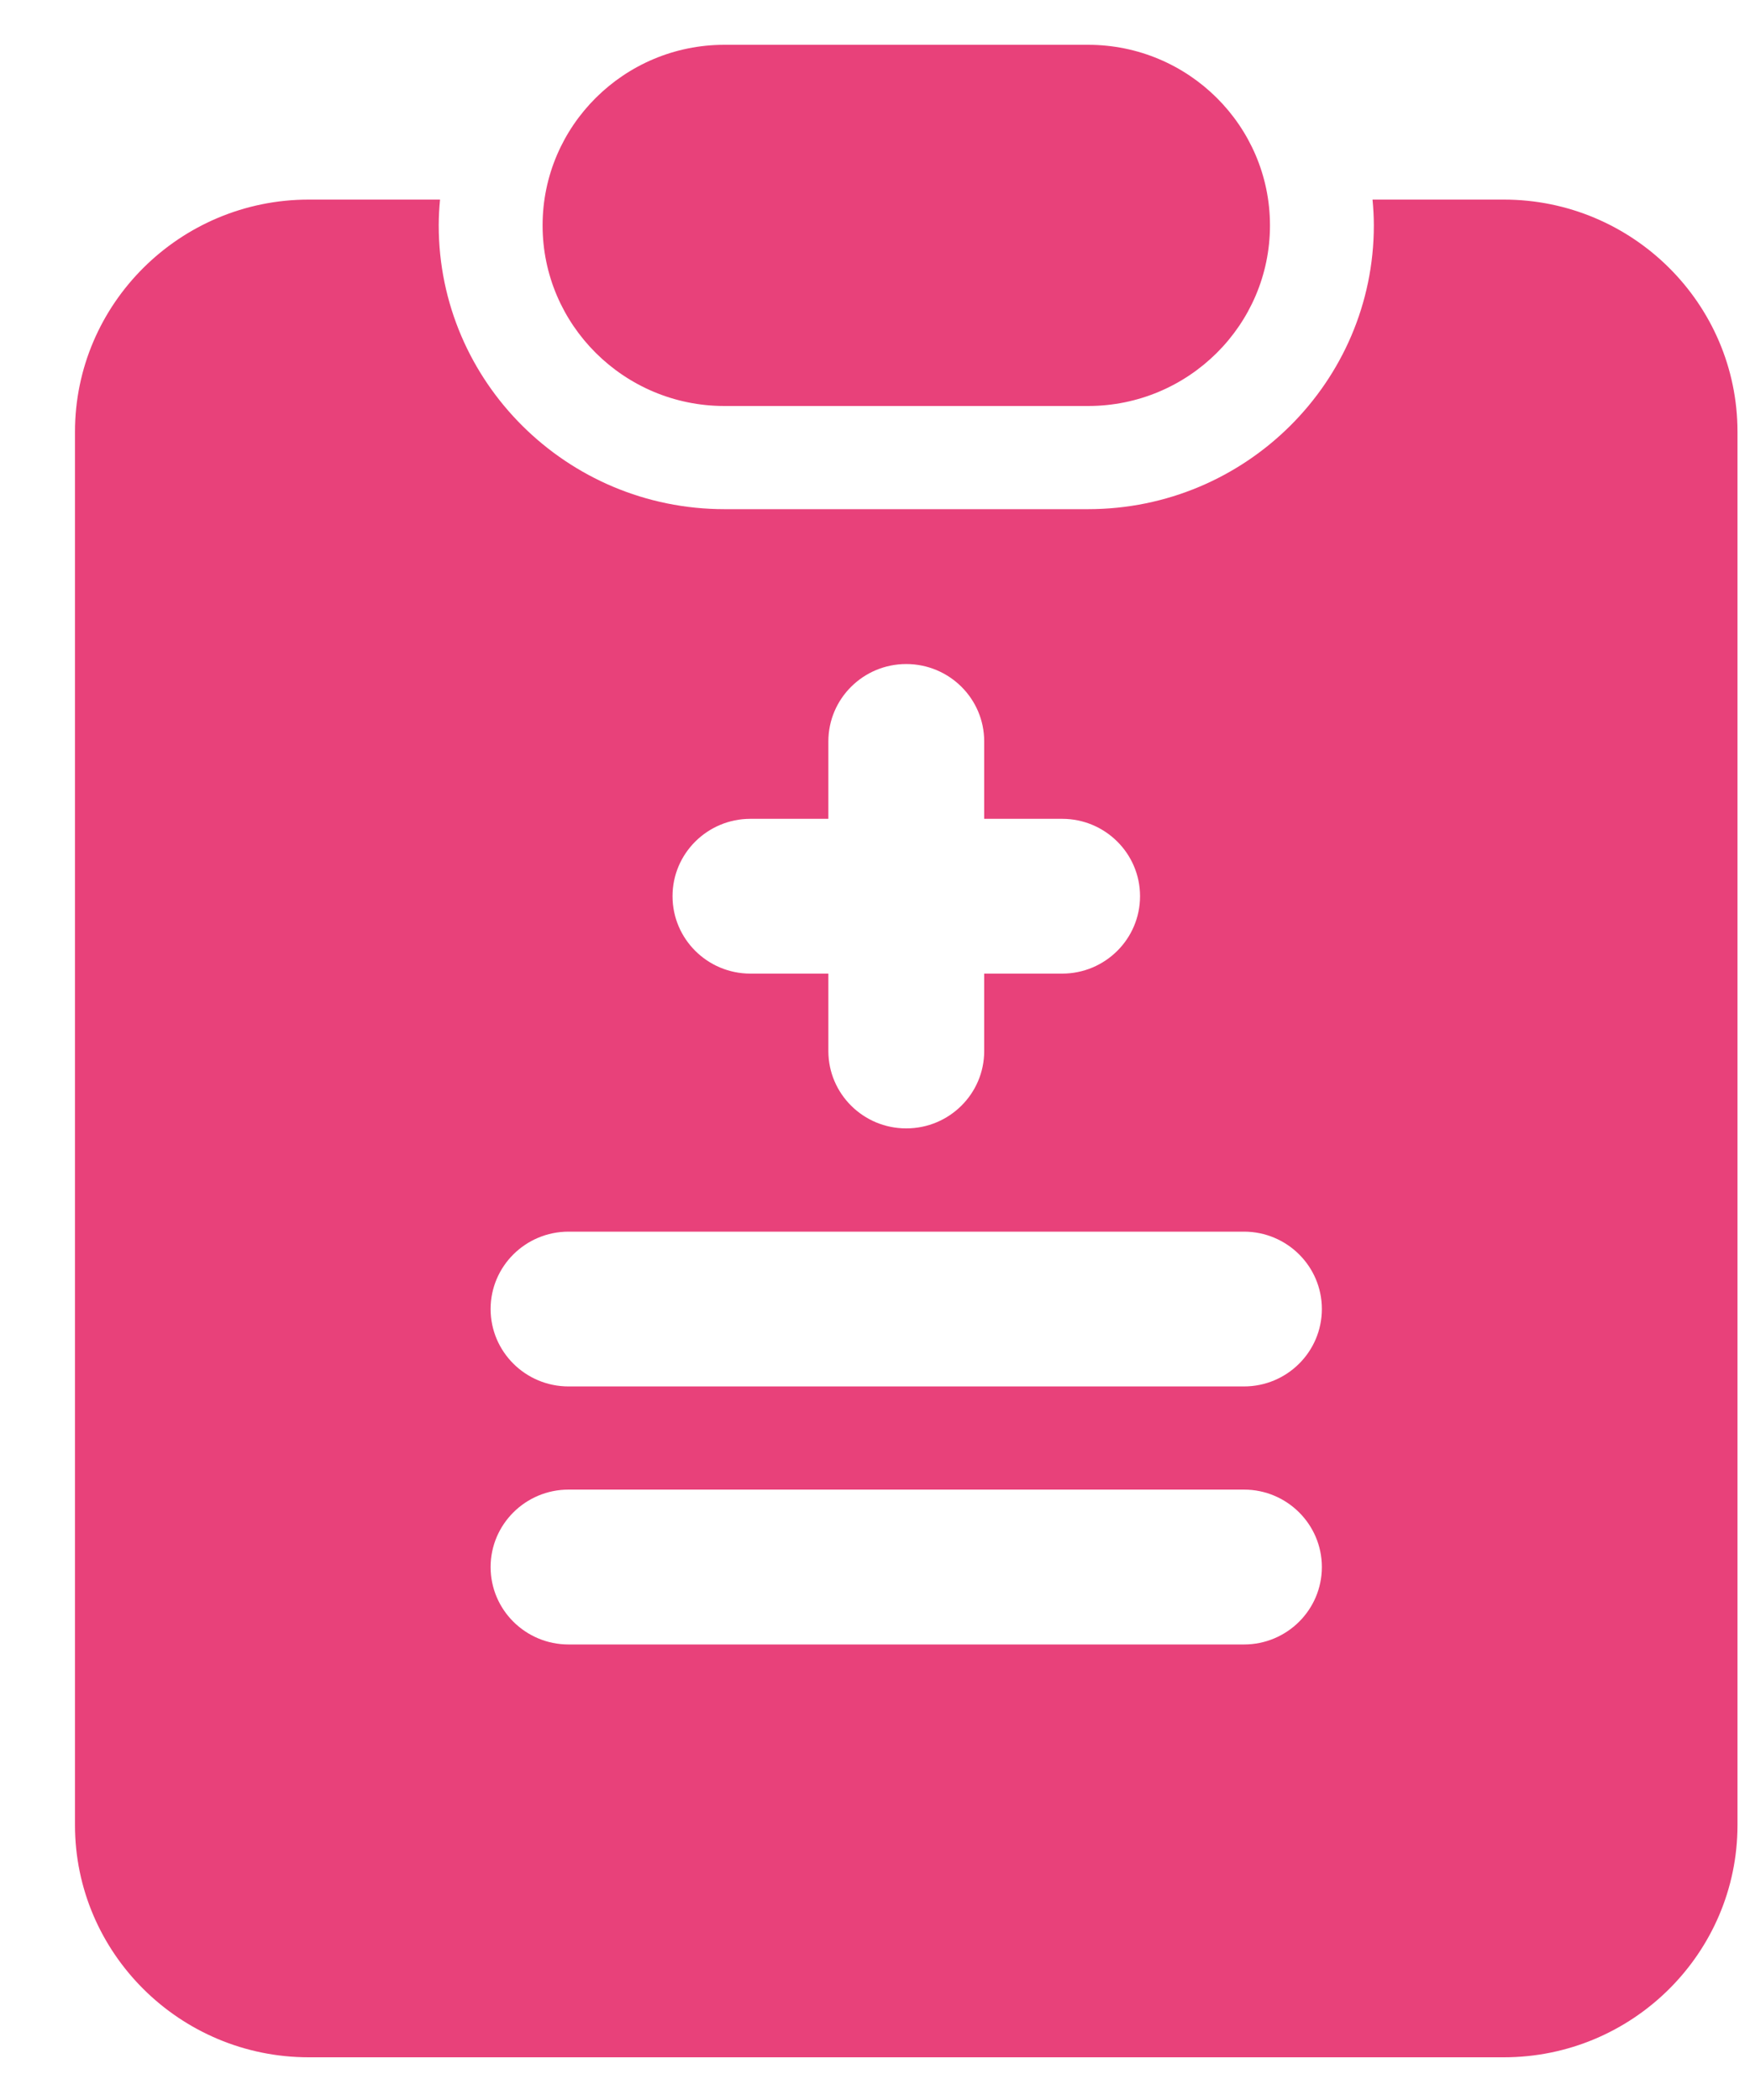 <?xml version="1.0" encoding="UTF-8"?> <svg xmlns="http://www.w3.org/2000/svg" width="20" height="24" viewBox="0 0 20 24" fill="none"><path d="M12.435 0.512C13.582 0.512 14.514 1.438 14.514 2.576C14.514 3.714 13.582 4.64 12.435 4.64H8.279C7.133 4.64 6.201 3.714 6.201 2.576C6.201 1.438 7.133 0.512 8.279 0.512H12.435ZM17.186 2.281C18.659 2.281 19.857 3.472 19.857 4.935V20.858C19.857 22.321 18.659 23.512 17.186 23.512H3.529C2.056 23.512 0.857 22.321 0.857 20.858V4.935C0.857 3.472 2.056 2.281 3.529 2.281H5.029C5.02 2.378 5.014 2.476 5.014 2.576C5.014 4.364 6.479 5.819 8.279 5.819H12.435C14.236 5.819 15.701 4.364 15.701 2.576C15.701 2.476 15.695 2.378 15.686 2.281H17.186ZM10.357 7.589C9.866 7.589 9.467 7.985 9.467 8.473V9.358H8.576C8.085 9.358 7.686 9.754 7.686 10.242C7.686 10.731 8.085 11.127 8.576 11.127H9.467V12.012C9.467 12.5 9.866 12.896 10.357 12.896C10.849 12.896 11.248 12.5 11.248 12.012V11.127H12.139C12.63 11.127 13.029 10.731 13.029 10.242C13.029 9.754 12.63 9.358 12.139 9.358H11.248V8.473C11.248 7.985 10.849 7.589 10.357 7.589ZM14.217 14.076H6.498C6.006 14.076 5.607 14.472 5.607 14.96C5.607 15.449 6.006 15.845 6.498 15.845H14.217C14.708 15.845 15.107 15.449 15.107 14.96C15.107 14.472 14.708 14.076 14.217 14.076ZM14.217 17.024H6.498C6.006 17.024 5.607 17.421 5.607 17.909C5.607 18.398 6.006 18.794 6.498 18.794H14.217C14.708 18.794 15.107 18.398 15.107 17.909C15.107 17.421 14.708 17.024 14.217 17.024Z" fill="#E8417A"></path></svg> 